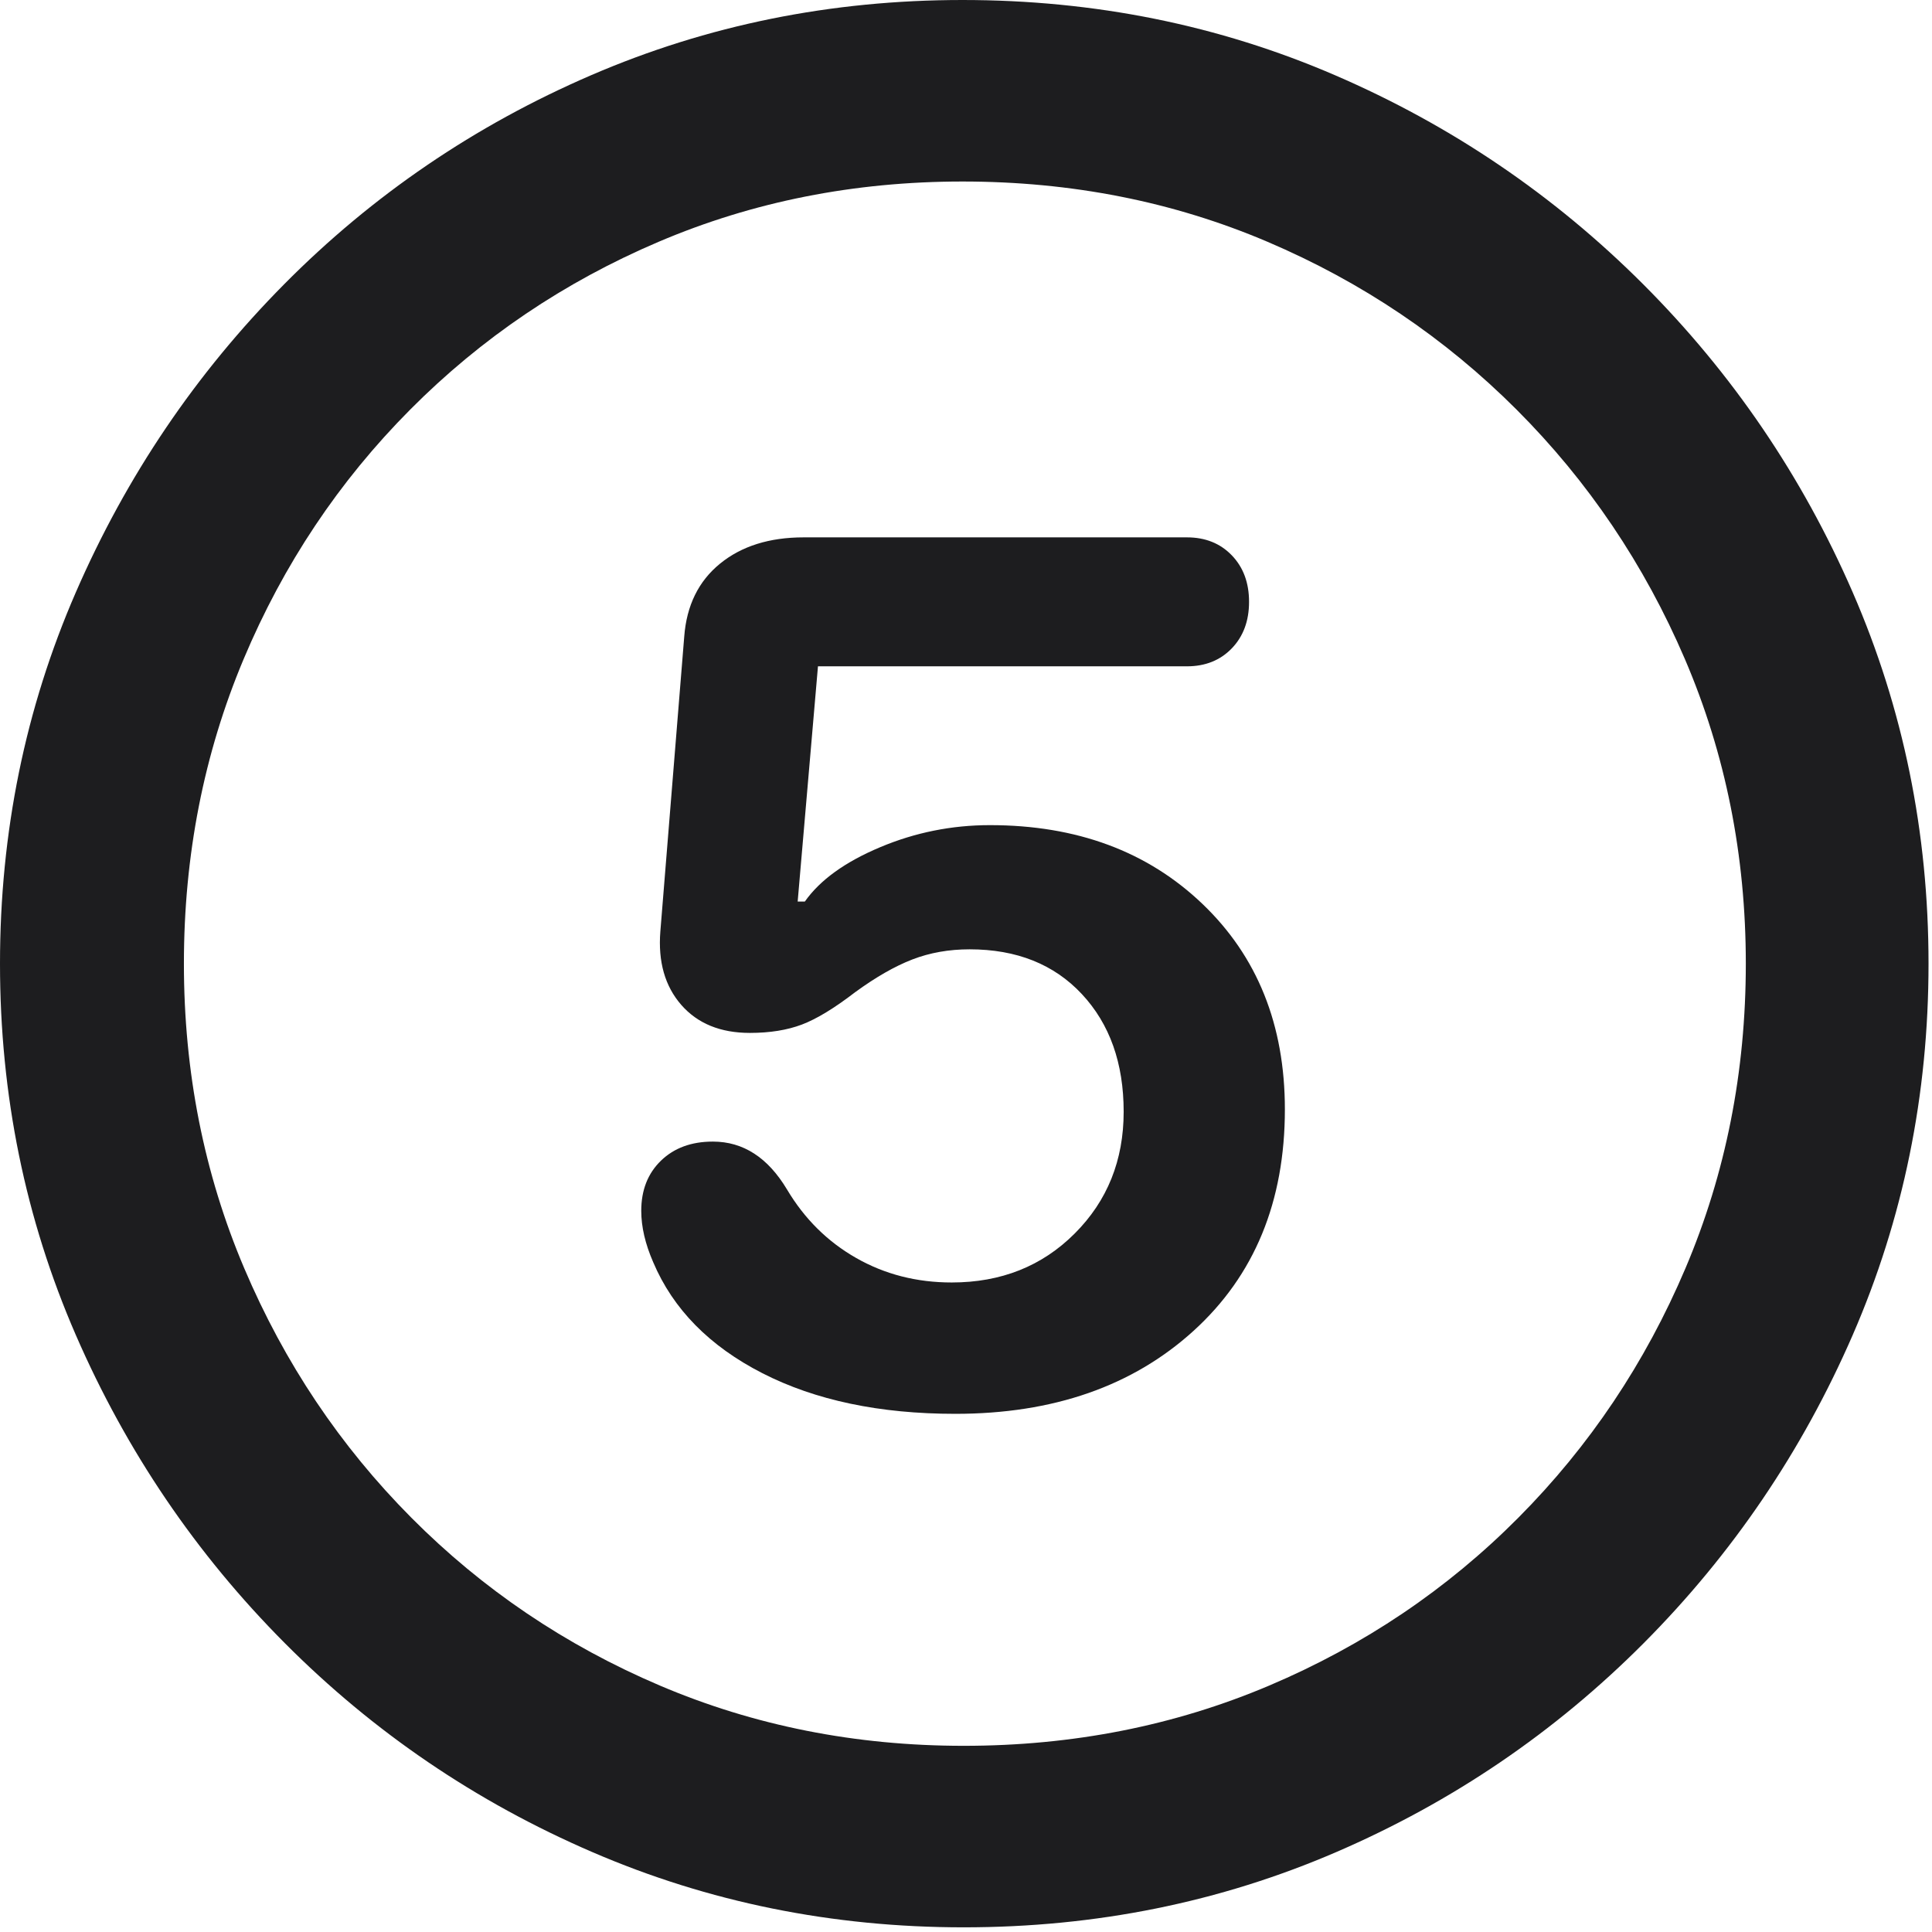 <svg width="79" height="79" viewBox="0 0 79 79" fill="none" xmlns="http://www.w3.org/2000/svg">
<path d="M39.404 78.809C44.808 78.809 49.886 77.783 54.639 75.732C59.391 73.682 63.582 70.833 67.212 67.188C70.841 63.542 73.69 59.342 75.757 54.59C77.824 49.837 78.858 44.775 78.858 39.404C78.858 34.033 77.824 28.971 75.757 24.219C73.69 19.466 70.833 15.267 67.188 11.621C63.542 7.975 59.343 5.127 54.59 3.076C49.837 1.025 44.759 0 39.355 0C33.984 0 28.923 1.025 24.17 3.076C19.417 5.127 15.234 7.975 11.621 11.621C8.008 15.267 5.168 19.466 3.101 24.219C1.034 28.971 0 34.033 0 39.404C0 44.775 1.034 49.837 3.101 54.59C5.168 59.342 8.016 63.542 11.646 67.188C15.275 70.833 19.466 73.682 24.219 75.732C28.971 77.783 34.033 78.809 39.404 78.809ZM39.404 71.387C34.977 71.387 30.835 70.565 26.978 68.921C23.12 67.277 19.735 64.99 16.821 62.06C13.908 59.131 11.629 55.729 9.985 51.855C8.341 47.982 7.52 43.831 7.52 39.404C7.52 34.977 8.333 30.827 9.961 26.953C11.589 23.079 13.859 19.678 16.773 16.748C19.686 13.818 23.071 11.532 26.929 9.888C30.786 8.244 34.928 7.422 39.355 7.422C43.815 7.422 47.974 8.244 51.831 9.888C55.688 11.532 59.082 13.818 62.012 16.748C64.941 19.678 67.236 23.079 68.897 26.953C70.557 30.827 71.387 34.977 71.387 39.404C71.387 43.831 70.565 47.982 68.921 51.855C67.277 55.729 64.998 59.131 62.085 62.06C59.172 64.99 55.778 67.277 51.904 68.921C48.031 70.565 43.864 71.387 39.404 71.387Z" fill="#1D1D1F"/>
<path d="M39.062 57.812C43.066 57.812 46.313 56.681 48.804 54.419C51.294 52.157 52.539 49.137 52.539 45.361C52.539 41.911 51.416 39.111 49.17 36.963C46.924 34.814 44.027 33.74 40.478 33.74C38.916 33.74 37.419 34.041 35.986 34.644C34.554 35.246 33.529 35.986 32.91 36.865H32.617L33.447 27.246H48.535C49.284 27.246 49.894 27.002 50.366 26.514C50.838 26.025 51.074 25.391 51.074 24.609C51.074 23.828 50.838 23.193 50.366 22.705C49.894 22.217 49.284 21.973 48.535 21.973H32.861C31.462 21.973 30.322 22.331 29.443 23.047C28.564 23.763 28.076 24.756 27.979 26.025L27.002 38.086C26.904 39.323 27.189 40.324 27.856 41.089C28.524 41.854 29.46 42.236 30.664 42.236C31.478 42.236 32.186 42.122 32.788 41.895C33.39 41.667 34.114 41.227 34.961 40.576C35.807 39.958 36.589 39.51 37.305 39.233C38.021 38.957 38.802 38.818 39.648 38.818C41.569 38.818 43.099 39.429 44.238 40.649C45.378 41.87 45.947 43.473 45.947 45.459C45.947 47.445 45.28 49.105 43.945 50.439C42.611 51.774 40.934 52.441 38.916 52.441C37.484 52.441 36.182 52.108 35.01 51.44C33.838 50.773 32.894 49.837 32.178 48.633C31.787 47.982 31.34 47.493 30.835 47.168C30.33 46.842 29.769 46.68 29.15 46.68C28.271 46.68 27.564 46.94 27.026 47.461C26.489 47.982 26.221 48.665 26.221 49.512C26.221 50.163 26.383 50.863 26.709 51.611C27.523 53.532 29.012 55.045 31.177 56.152C33.342 57.259 35.97 57.812 39.062 57.812Z" fill="#1D1D1F"/>
</svg>
